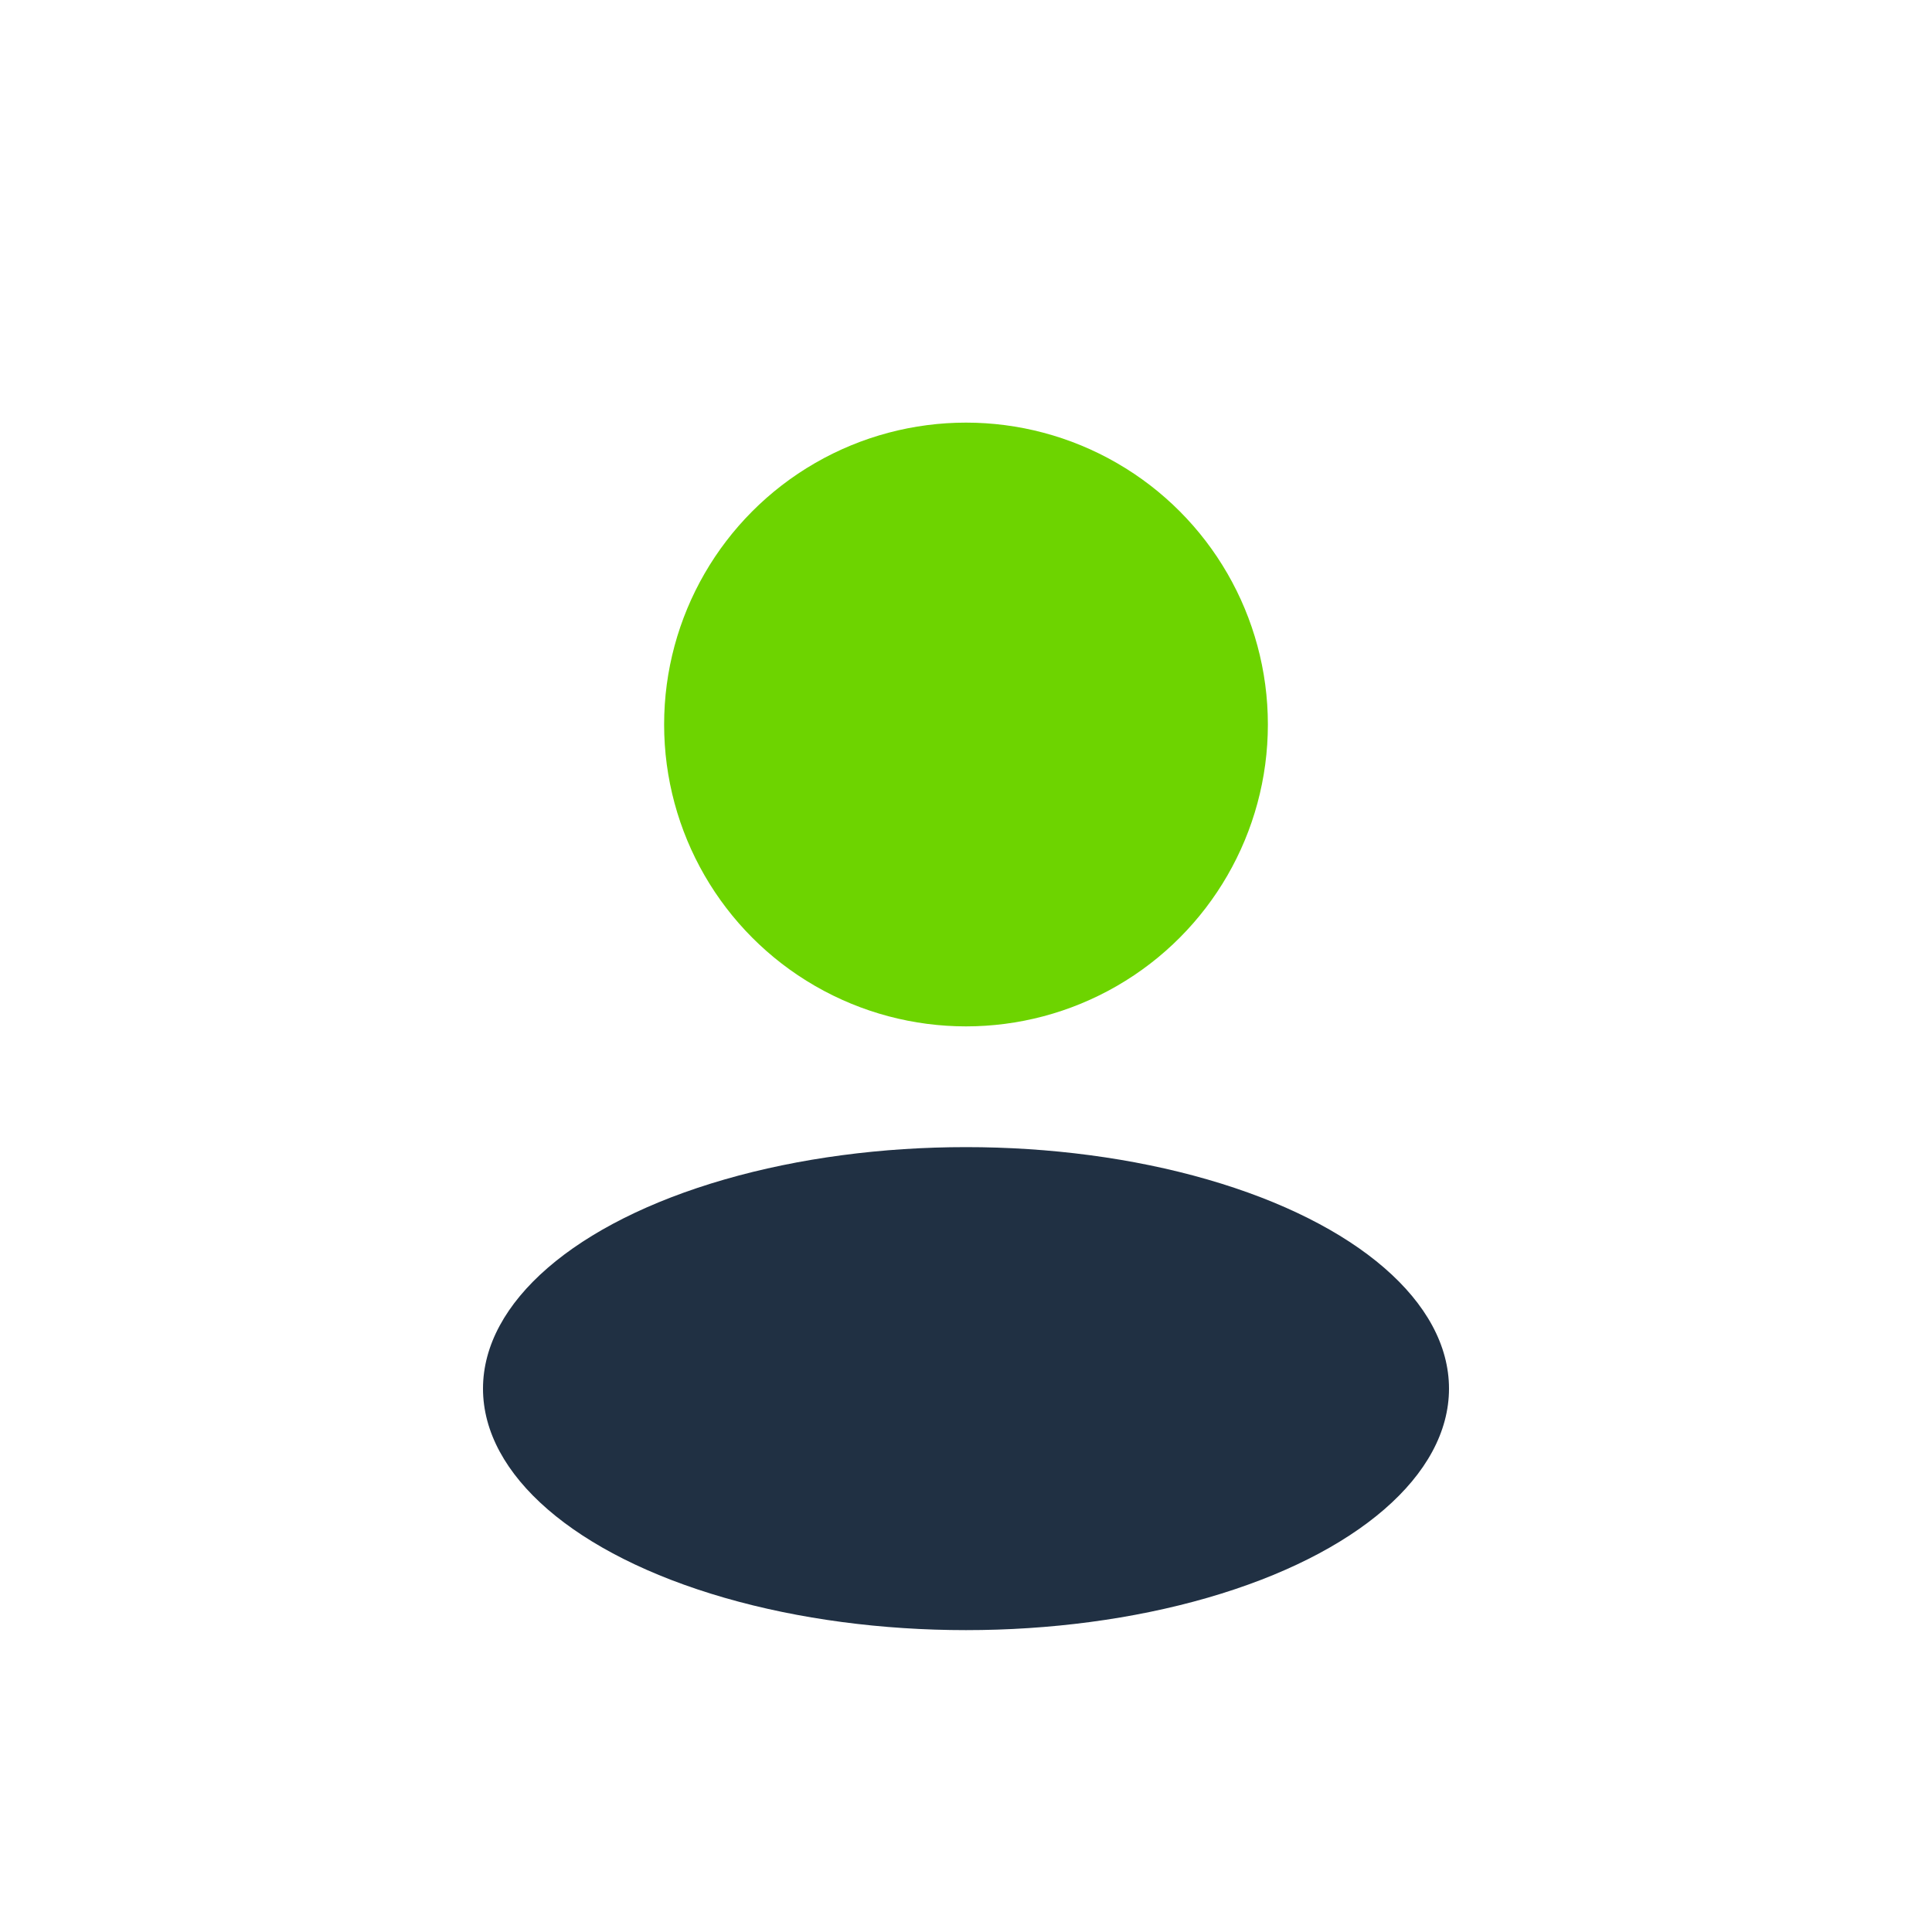 <?xml version="1.0" encoding="UTF-8"?>
<svg xmlns="http://www.w3.org/2000/svg" width="32" height="32" viewBox="0 0 32 32"><circle cx="16" cy="12" r="5" fill="#6DD400"/><ellipse cx="16" cy="23" rx="8" ry="4" fill="#203043"/></svg>